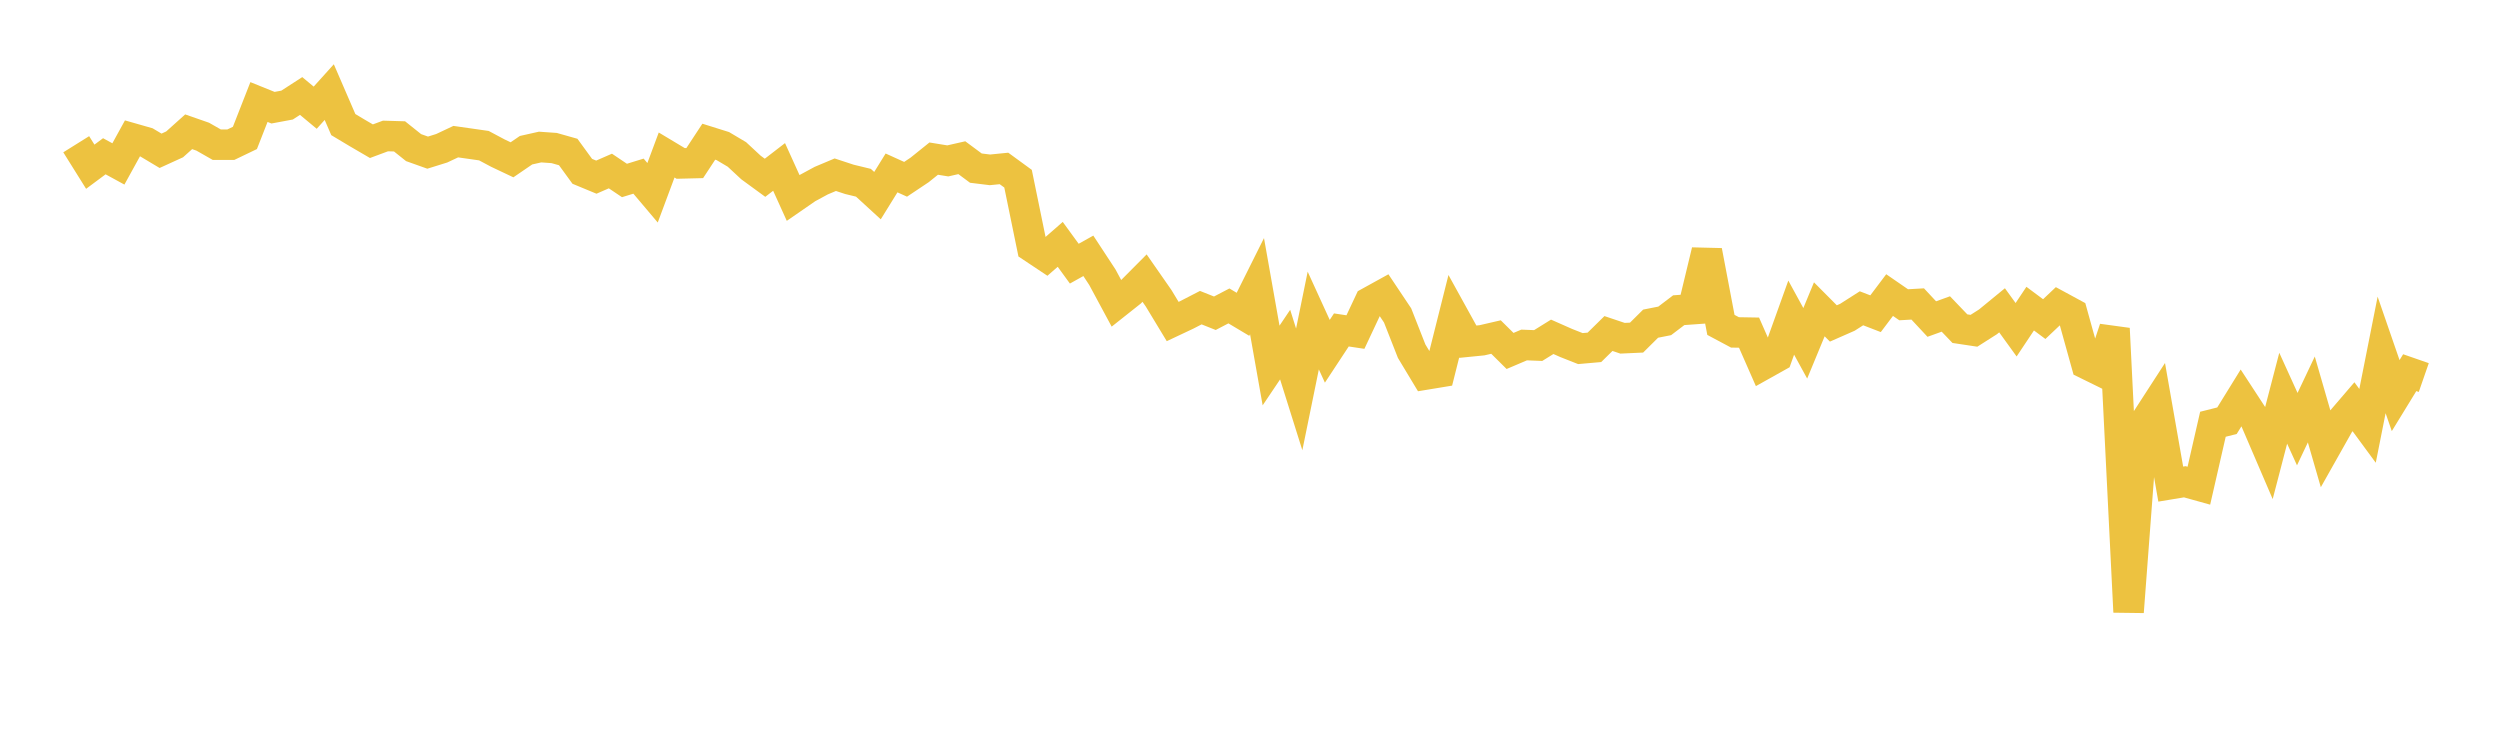 <svg width="164" height="48" xmlns="http://www.w3.org/2000/svg" xmlns:xlink="http://www.w3.org/1999/xlink"><path fill="none" stroke="rgb(237,194,64)" stroke-width="2" d="M5,9.462L5.922,10.937L6.844,10.251L7.766,10.754L8.689,9.078L9.611,9.341L10.533,9.892L11.455,9.471L12.377,8.644L13.299,8.966L14.222,9.492L15.144,9.491L16.066,9.048L16.988,6.693L17.91,7.065L18.832,6.893L19.754,6.297L20.677,7.065L21.599,6.042L22.521,8.173L23.443,8.725L24.365,9.263L25.287,8.92L26.21,8.947L27.132,9.684L28.054,10.013L28.976,9.726L29.898,9.292L30.82,9.423L31.743,9.555L32.665,10.046L33.587,10.483L34.509,9.853L35.431,9.646L36.353,9.711L37.275,9.972L38.198,11.239L39.12,11.621L40.042,11.218L40.964,11.839L41.886,11.555L42.808,12.646L43.731,10.168L44.653,10.721L45.575,10.698L46.497,9.295L47.419,9.584L48.341,10.131L49.263,10.987L50.186,11.662L51.108,10.951L52.03,12.985L52.952,12.348L53.874,11.849L54.796,11.461L55.719,11.765L56.641,11.989L57.563,12.834L58.485,11.344L59.407,11.762L60.329,11.146L61.251,10.405L62.174,10.555L63.096,10.345L64.018,11.029L64.94,11.142L65.862,11.05L66.784,11.723L67.707,16.222L68.629,16.835L69.551,16.03L70.473,17.296L71.395,16.782L72.317,18.188L73.24,19.902L74.162,19.171L75.084,18.244L76.006,19.568L76.928,21.092L77.85,20.657L78.772,20.182L79.695,20.549L80.617,20.068L81.539,20.619L82.461,18.772L83.383,23.977L84.305,22.606L85.228,25.544L86.15,21.028L87.072,23.044L87.994,21.644L88.916,21.783L89.838,19.821L90.76,19.312L91.683,20.693L92.605,23.038L93.527,24.569L94.449,24.417L95.371,20.745L96.293,22.415L97.216,22.323L98.138,22.11L99.06,23.023L99.982,22.631L100.904,22.667L101.826,22.095L102.749,22.503L103.671,22.867L104.593,22.786L105.515,21.879L106.437,22.189L107.359,22.147L108.281,21.232L109.204,21.05L110.126,20.349L111.048,20.283L111.97,16.46L112.892,21.313L113.814,21.805L114.737,21.821L115.659,23.919L116.581,23.403L117.503,20.836L118.425,22.521L119.347,20.291L120.269,21.218L121.192,20.812L122.114,20.224L123.036,20.58L123.958,19.357L124.88,19.993L125.802,19.94L126.725,20.93L127.647,20.597L128.569,21.56L129.491,21.699L130.413,21.112L131.335,20.356L132.257,21.631L133.18,20.246L134.102,20.933L135.024,20.061L135.946,20.561L136.868,23.877L137.79,24.33L138.713,21.557L139.635,40.143L140.557,27.92L141.479,26.496L142.401,31.757L143.323,31.604L144.246,31.861L145.168,27.831L146.09,27.599L147.012,26.106L147.934,27.518L148.856,29.665L149.778,26.123L150.701,28.152L151.623,26.204L152.545,29.394L153.467,27.758L154.389,26.683L155.311,27.936L156.234,23.282L157.156,25.952L158.078,24.447L159,24.767"></path></svg>